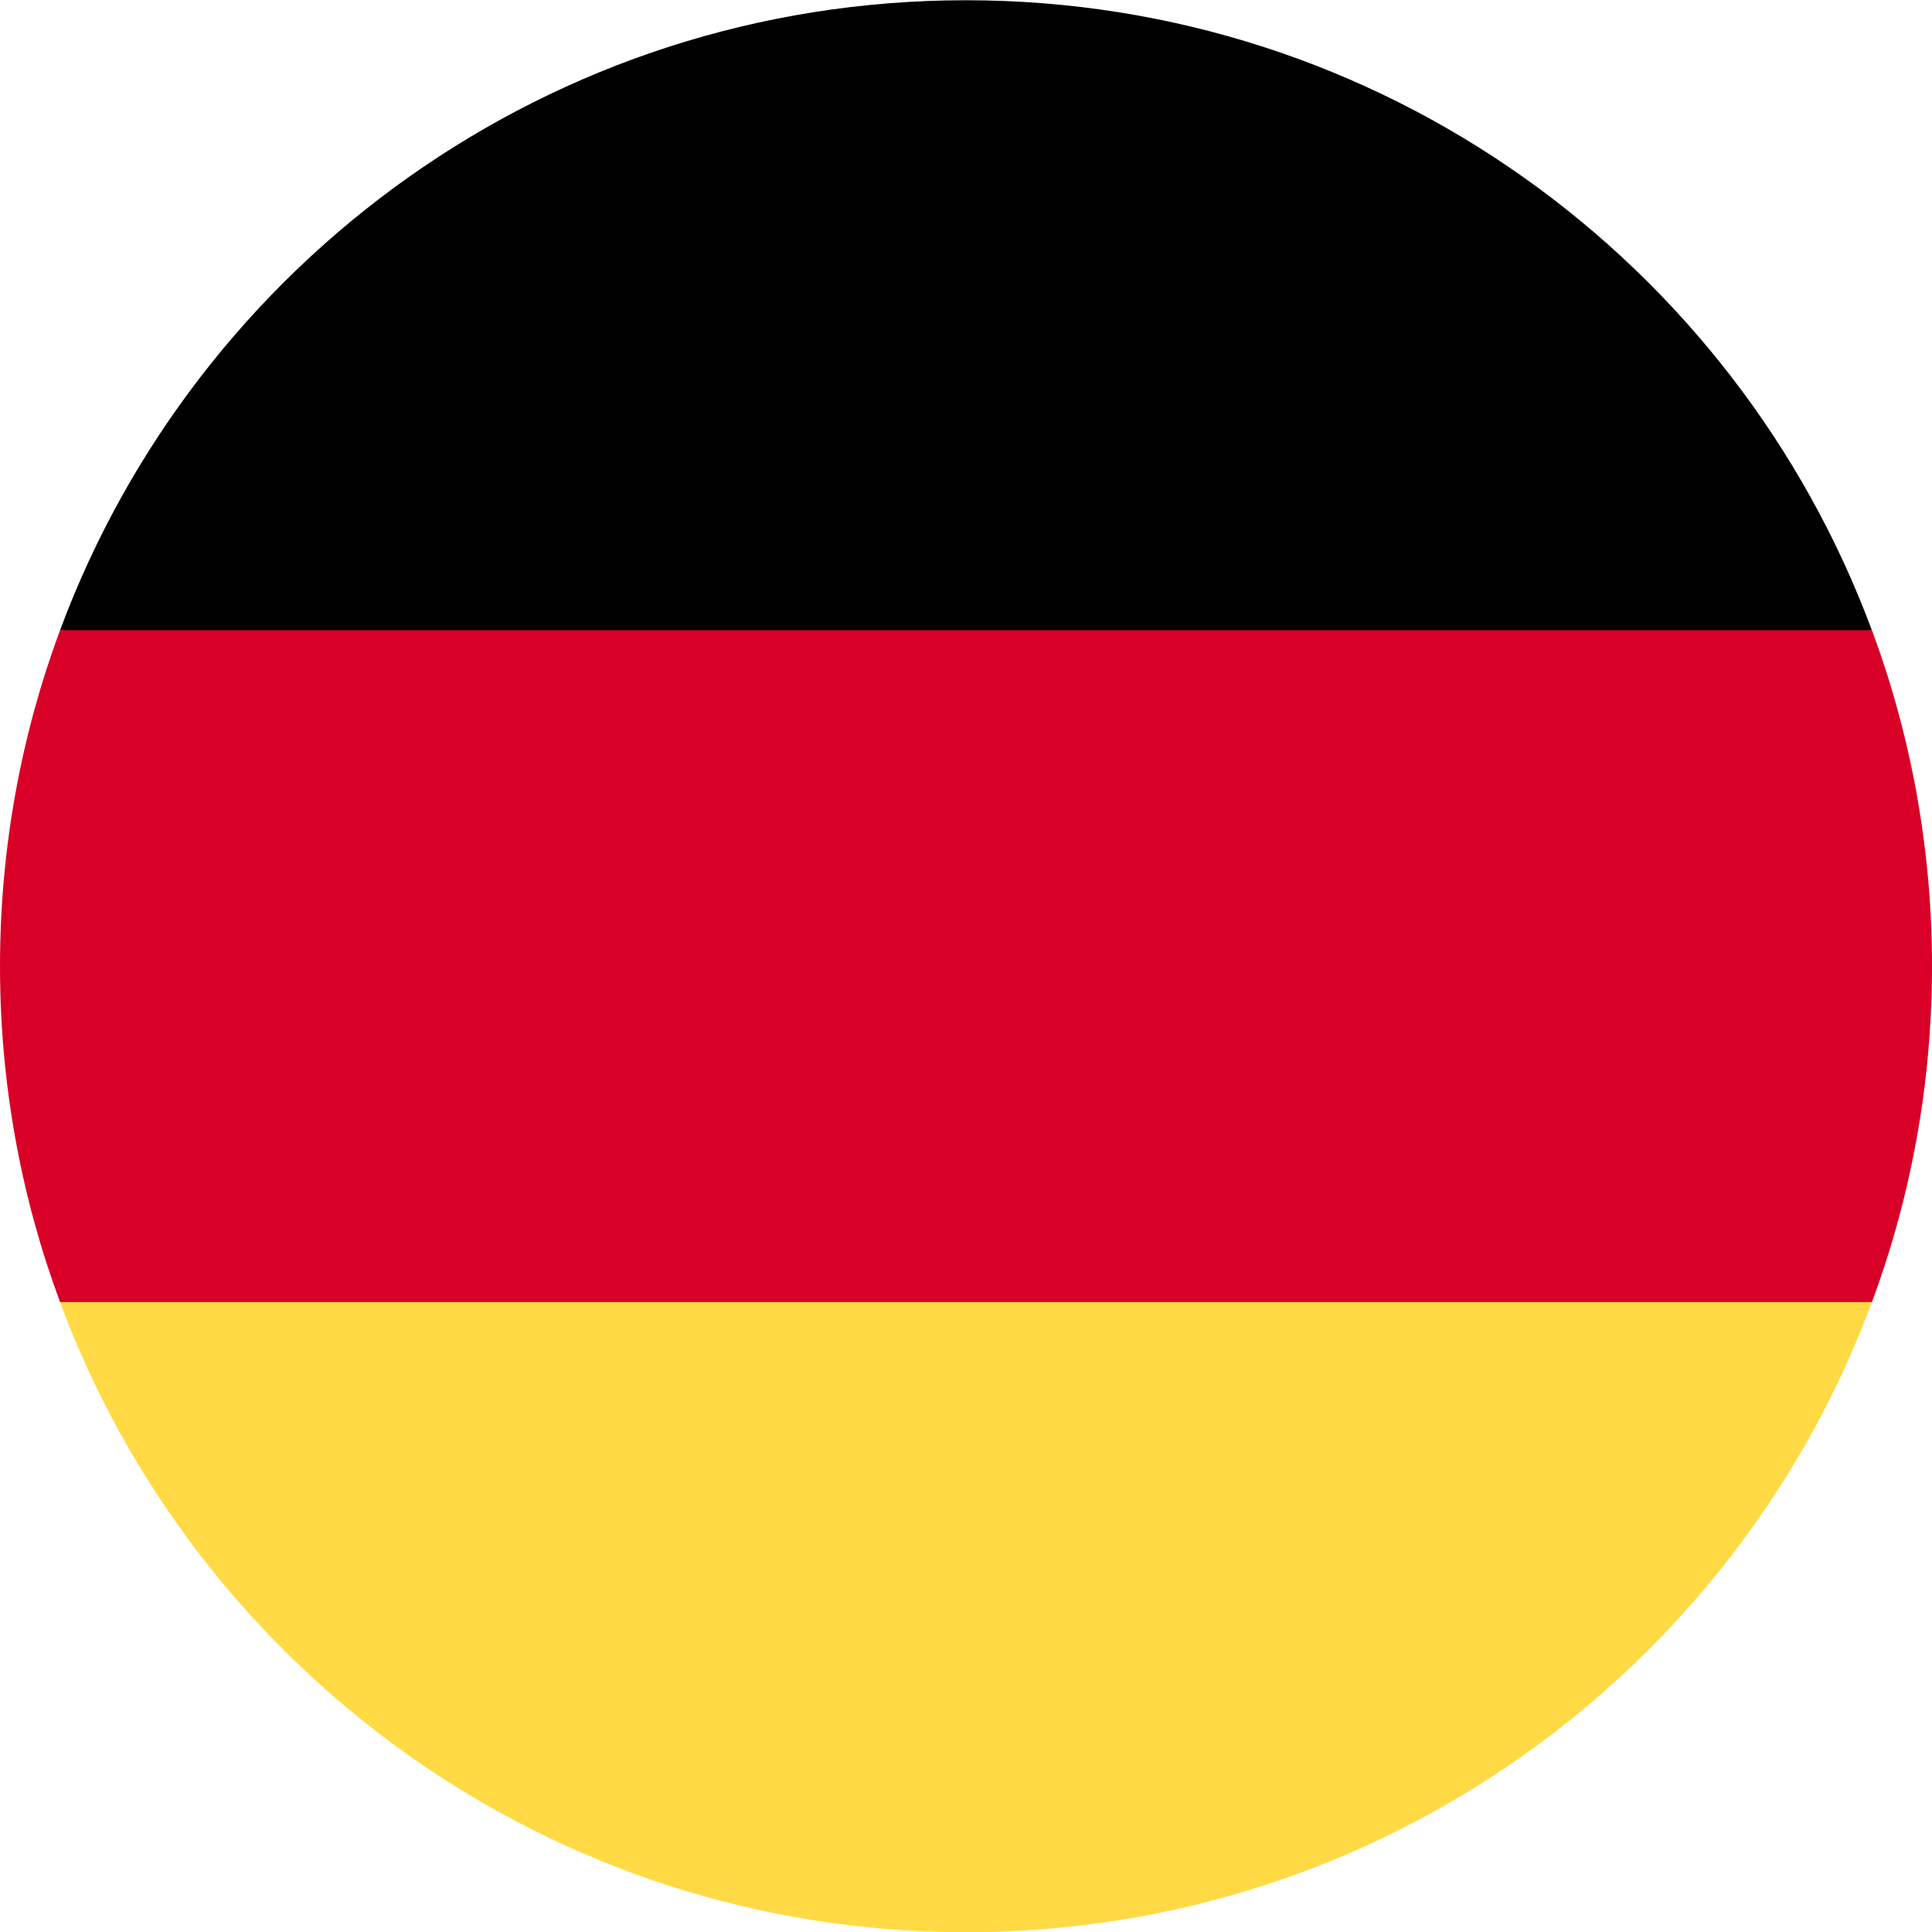 <svg width="24" height="24" viewBox="0 0 24 24" fill="none" xmlns="http://www.w3.org/2000/svg">
<g clip-path="url(#clip0_326_14391)">
<path d="M0.746 16.177C2.442 20.746 6.84 24.003 12 24.003C17.16 24.003 21.558 20.746 23.253 16.177L12 15.133L0.746 16.177Z" fill="#FFDA44"/>
<path d="M12 0.003C6.84 0.003 2.442 3.259 0.746 7.829L12 8.872L23.253 7.829C21.558 3.259 17.16 0.003 12 0.003Z" fill="black"/>
<path d="M0.746 7.828C0.264 9.128 6.10352e-05 10.534 6.10352e-05 12.002C6.10352e-05 13.47 0.264 14.876 0.746 16.175H23.254C23.736 14.876 24 13.47 24 12.002C24 10.534 23.736 9.128 23.254 7.828H0.746Z" fill="#D80027"/>
</g>
<defs>
<clipPath id="clip0_326_14391">
<rect width="24" height="24" fill="white" transform="translate(0 0.002)"/>
</clipPath>
</defs>
</svg>
